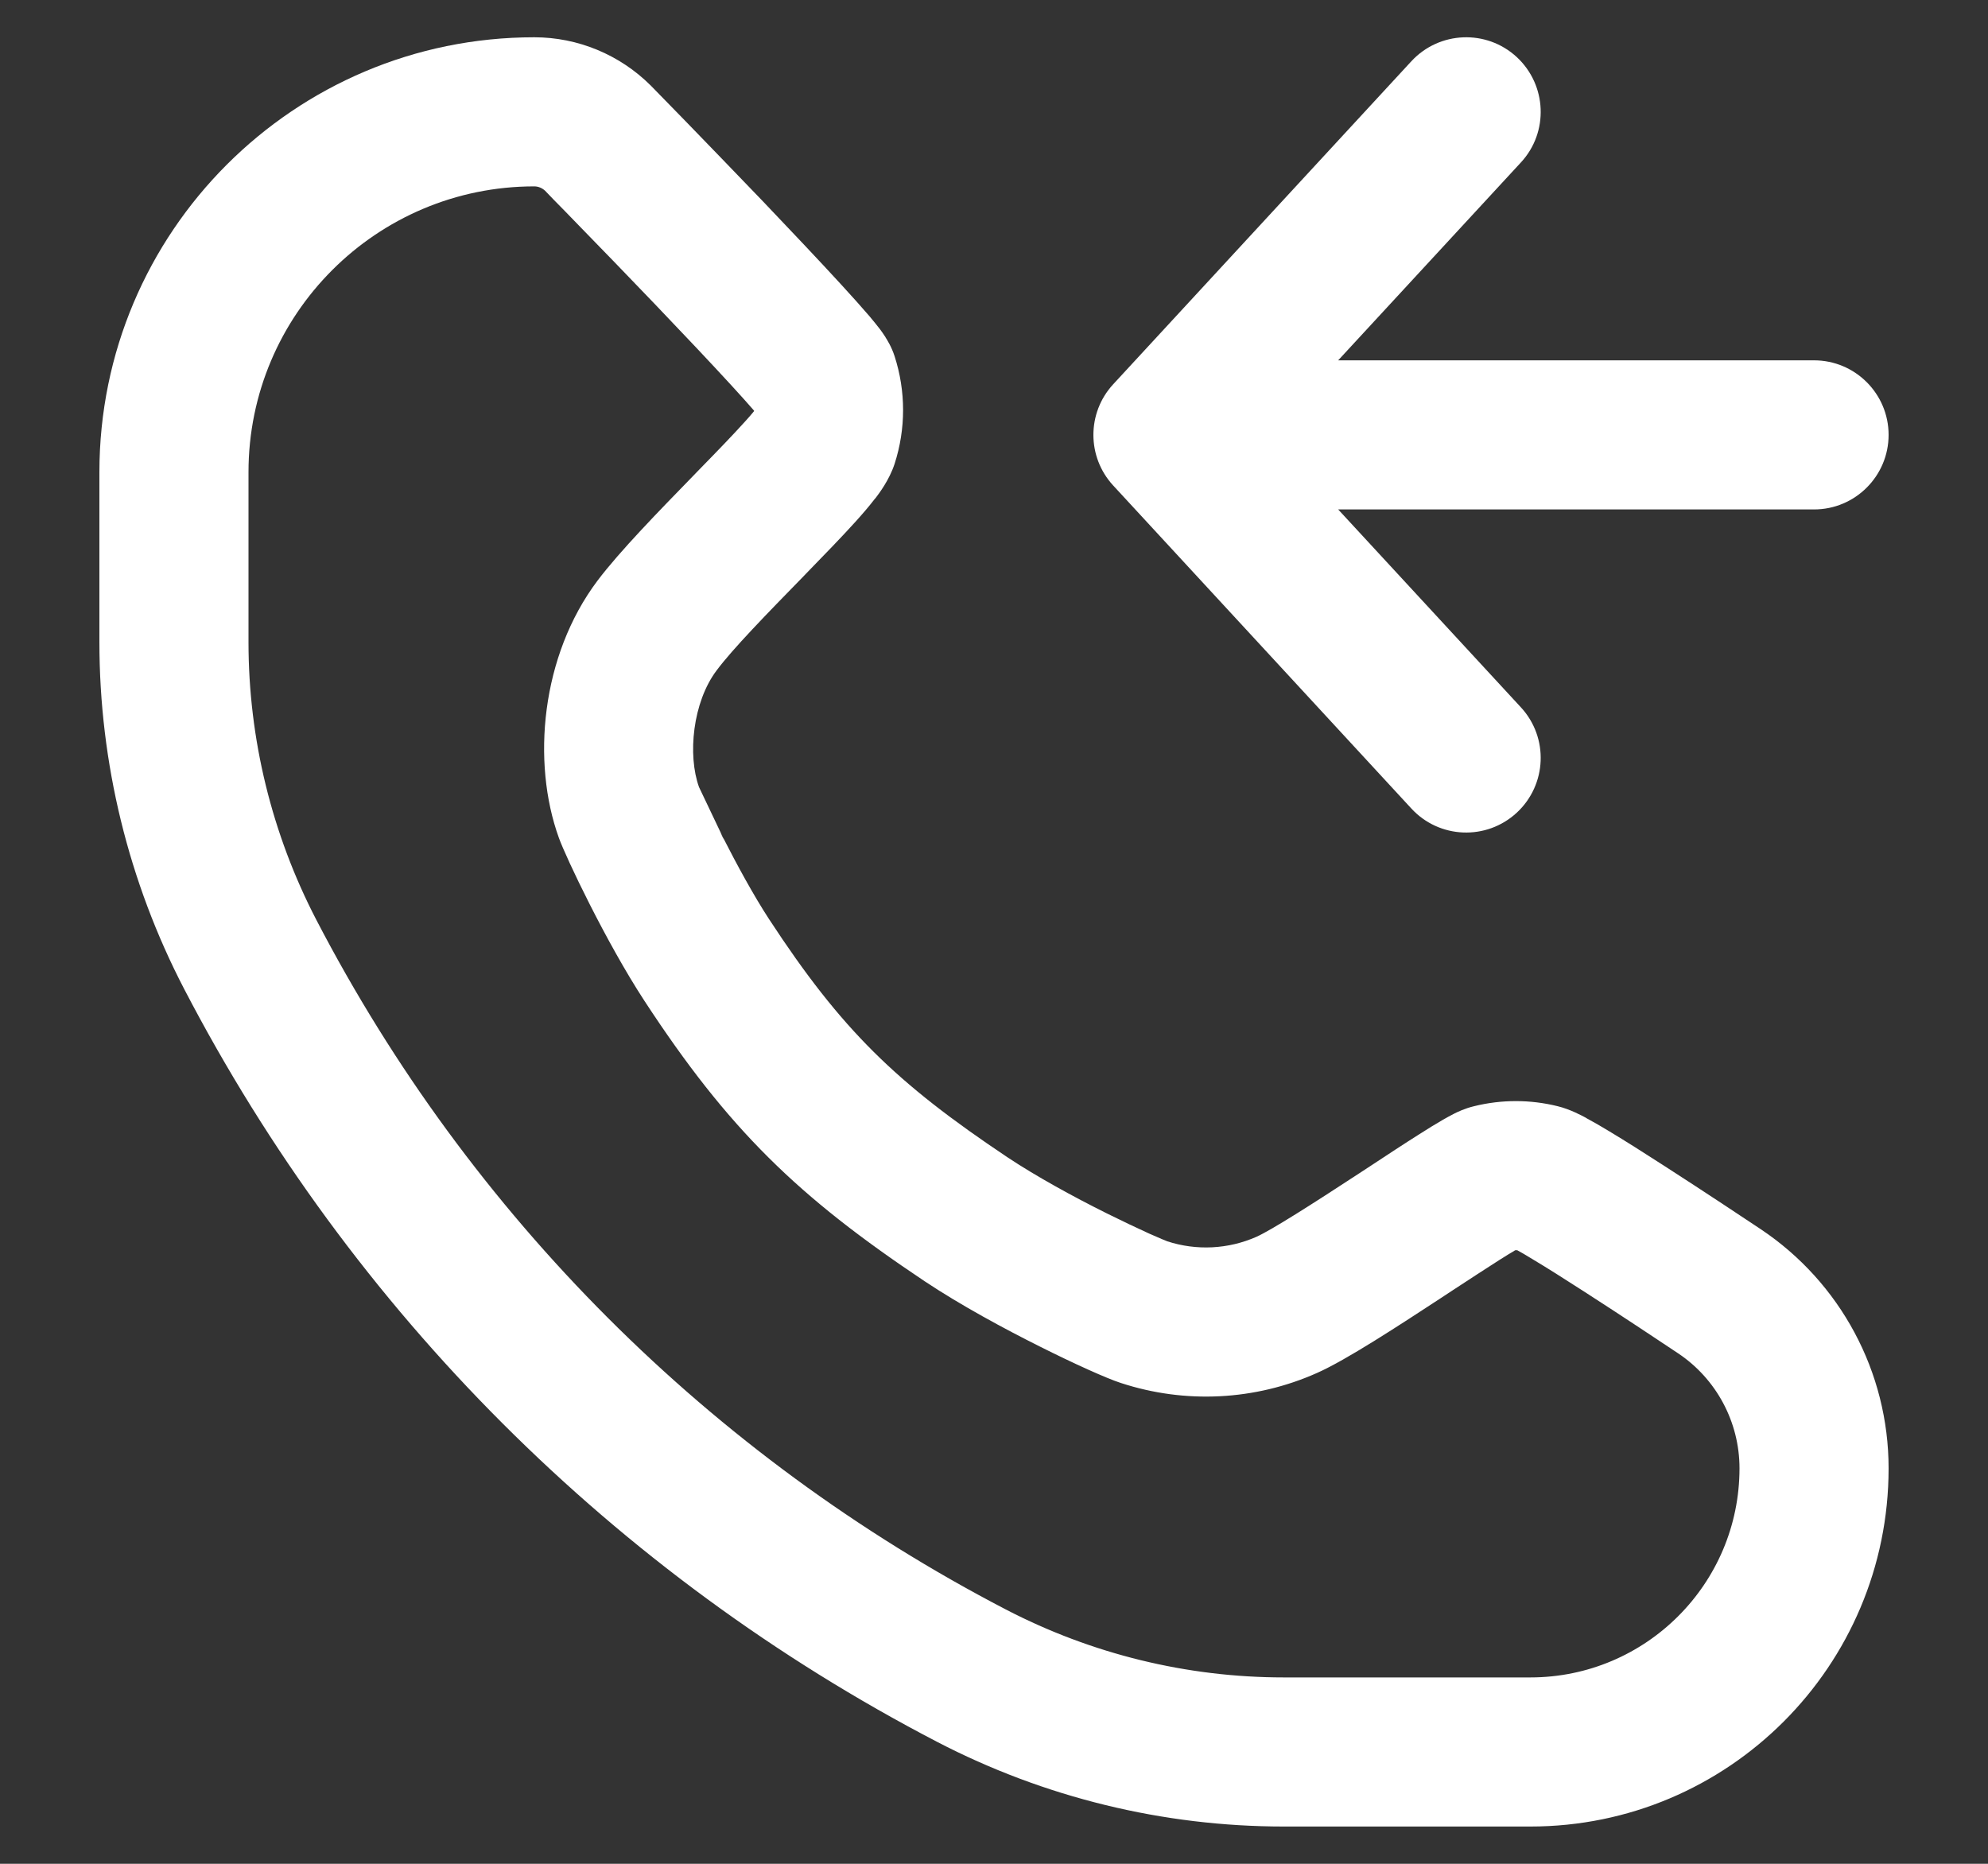 <svg width="16" height="15" viewBox="0 0 16 15" fill="none" xmlns="http://www.w3.org/2000/svg">
<rect x="0" y="0" width="16" height="15" fill="#333333" stroke="none"/>
<path fill-rule="evenodd" clip-rule="evenodd" d="M12.207 0.459C12.45 0.684 12.466 1.064 12.241 1.307L10.77 2.9H14.6C14.931 2.9 15.2 3.169 15.2 3.5C15.2 3.831 14.931 4.1 14.6 4.1H10.77L12.241 5.693C12.466 5.937 12.45 6.316 12.207 6.541C11.963 6.766 11.584 6.751 11.359 6.507L8.959 3.907C8.747 3.677 8.747 3.323 8.959 3.093L11.359 0.493C11.584 0.25 11.963 0.234 12.207 0.459Z" fill="white"/>
<path fill-rule="evenodd" clip-rule="evenodd" d="M0.8 3.8C0.8 1.867 2.367 0.3 4.3 0.3C4.651 0.3 4.988 0.44 5.237 0.688L5.241 0.692L5.318 0.771C5.367 0.821 5.437 0.893 5.521 0.979C5.688 1.152 5.913 1.383 6.139 1.619C6.364 1.855 6.593 2.097 6.77 2.29C6.858 2.386 6.937 2.474 6.997 2.544C7.026 2.579 7.056 2.615 7.082 2.649C7.094 2.666 7.111 2.688 7.127 2.714L7.127 2.715C7.137 2.731 7.175 2.789 7.2 2.867C7.291 3.149 7.291 3.451 7.2 3.733C7.157 3.864 7.075 3.971 7.045 4.011L7.043 4.012C6.997 4.072 6.942 4.136 6.886 4.198C6.774 4.322 6.63 4.47 6.488 4.616L6.466 4.639C6.171 4.941 5.897 5.222 5.768 5.395C5.574 5.652 5.533 6.078 5.626 6.335C5.626 6.335 5.627 6.336 5.627 6.337C5.631 6.346 5.784 6.666 5.817 6.736C5.852 6.812 5.762 6.628 5.817 6.736C5.929 6.956 6.064 7.205 6.19 7.398C6.773 8.289 7.211 8.714 8.107 9.313C8.34 9.468 8.64 9.632 8.907 9.765C9.038 9.83 9.157 9.886 9.249 9.928C9.336 9.967 9.382 9.985 9.392 9.989C9.394 9.99 9.394 9.99 9.394 9.99C9.63 10.067 9.885 10.054 10.112 9.954C10.236 9.898 10.562 9.69 10.938 9.444C10.966 9.425 10.994 9.407 11.022 9.389C11.166 9.294 11.306 9.202 11.422 9.129C11.491 9.085 11.557 9.044 11.613 9.012C11.641 8.996 11.673 8.978 11.705 8.962C11.725 8.952 11.787 8.921 11.863 8.903C12.084 8.848 12.316 8.848 12.537 8.903C12.636 8.927 12.73 8.978 12.764 8.996C12.765 8.997 12.768 8.999 12.768 8.999C12.822 9.028 12.885 9.064 12.949 9.103C13.079 9.181 13.238 9.282 13.396 9.384C13.713 9.588 14.044 9.808 14.17 9.892C14.813 10.321 15.2 11.043 15.2 11.817C15.2 13.409 13.909 14.7 12.317 14.7H10.332C9.361 14.7 8.403 14.466 7.541 14.018C4.947 12.669 2.831 10.553 1.482 7.959C1.034 7.097 0.8 6.139 0.8 5.168V3.8ZM4.387 1.535C4.363 1.513 4.332 1.5 4.3 1.5C3.03 1.5 2 2.53 2 3.8V5.168C2 5.947 2.188 6.714 2.547 7.405C3.782 9.781 5.719 11.718 8.095 12.953C8.786 13.312 9.553 13.5 10.332 13.5H12.317C13.246 13.5 14 12.746 14 11.817C14 11.445 13.814 11.097 13.505 10.891C13.379 10.807 13.055 10.591 12.747 10.393C12.592 10.293 12.445 10.2 12.331 10.132C12.281 10.101 12.241 10.078 12.211 10.062C12.206 10.062 12.2 10.062 12.195 10.062C12.162 10.081 12.119 10.108 12.065 10.142C11.958 10.21 11.827 10.296 11.683 10.39C11.654 10.409 11.625 10.428 11.595 10.448C11.269 10.661 10.837 10.945 10.599 11.05C10.101 11.272 9.538 11.3 9.02 11.13C8.908 11.094 8.644 10.975 8.371 10.838C8.085 10.695 7.734 10.506 7.441 10.311C6.421 9.63 5.864 9.091 5.186 8.054C4.877 7.581 4.553 6.897 4.498 6.743C4.278 6.135 4.353 5.279 4.809 4.673C4.987 4.437 5.308 4.108 5.57 3.839C5.59 3.818 5.609 3.798 5.628 3.779C5.774 3.63 5.901 3.498 5.995 3.394C6.026 3.36 6.05 3.332 6.068 3.31C6.068 3.308 6.069 3.307 6.069 3.305C6.024 3.253 5.962 3.184 5.886 3.101C5.718 2.918 5.496 2.683 5.272 2.449C5.049 2.216 4.827 1.987 4.66 1.816C4.577 1.73 4.508 1.659 4.459 1.61L4.387 1.535Z" fill="white"/>
</svg>
